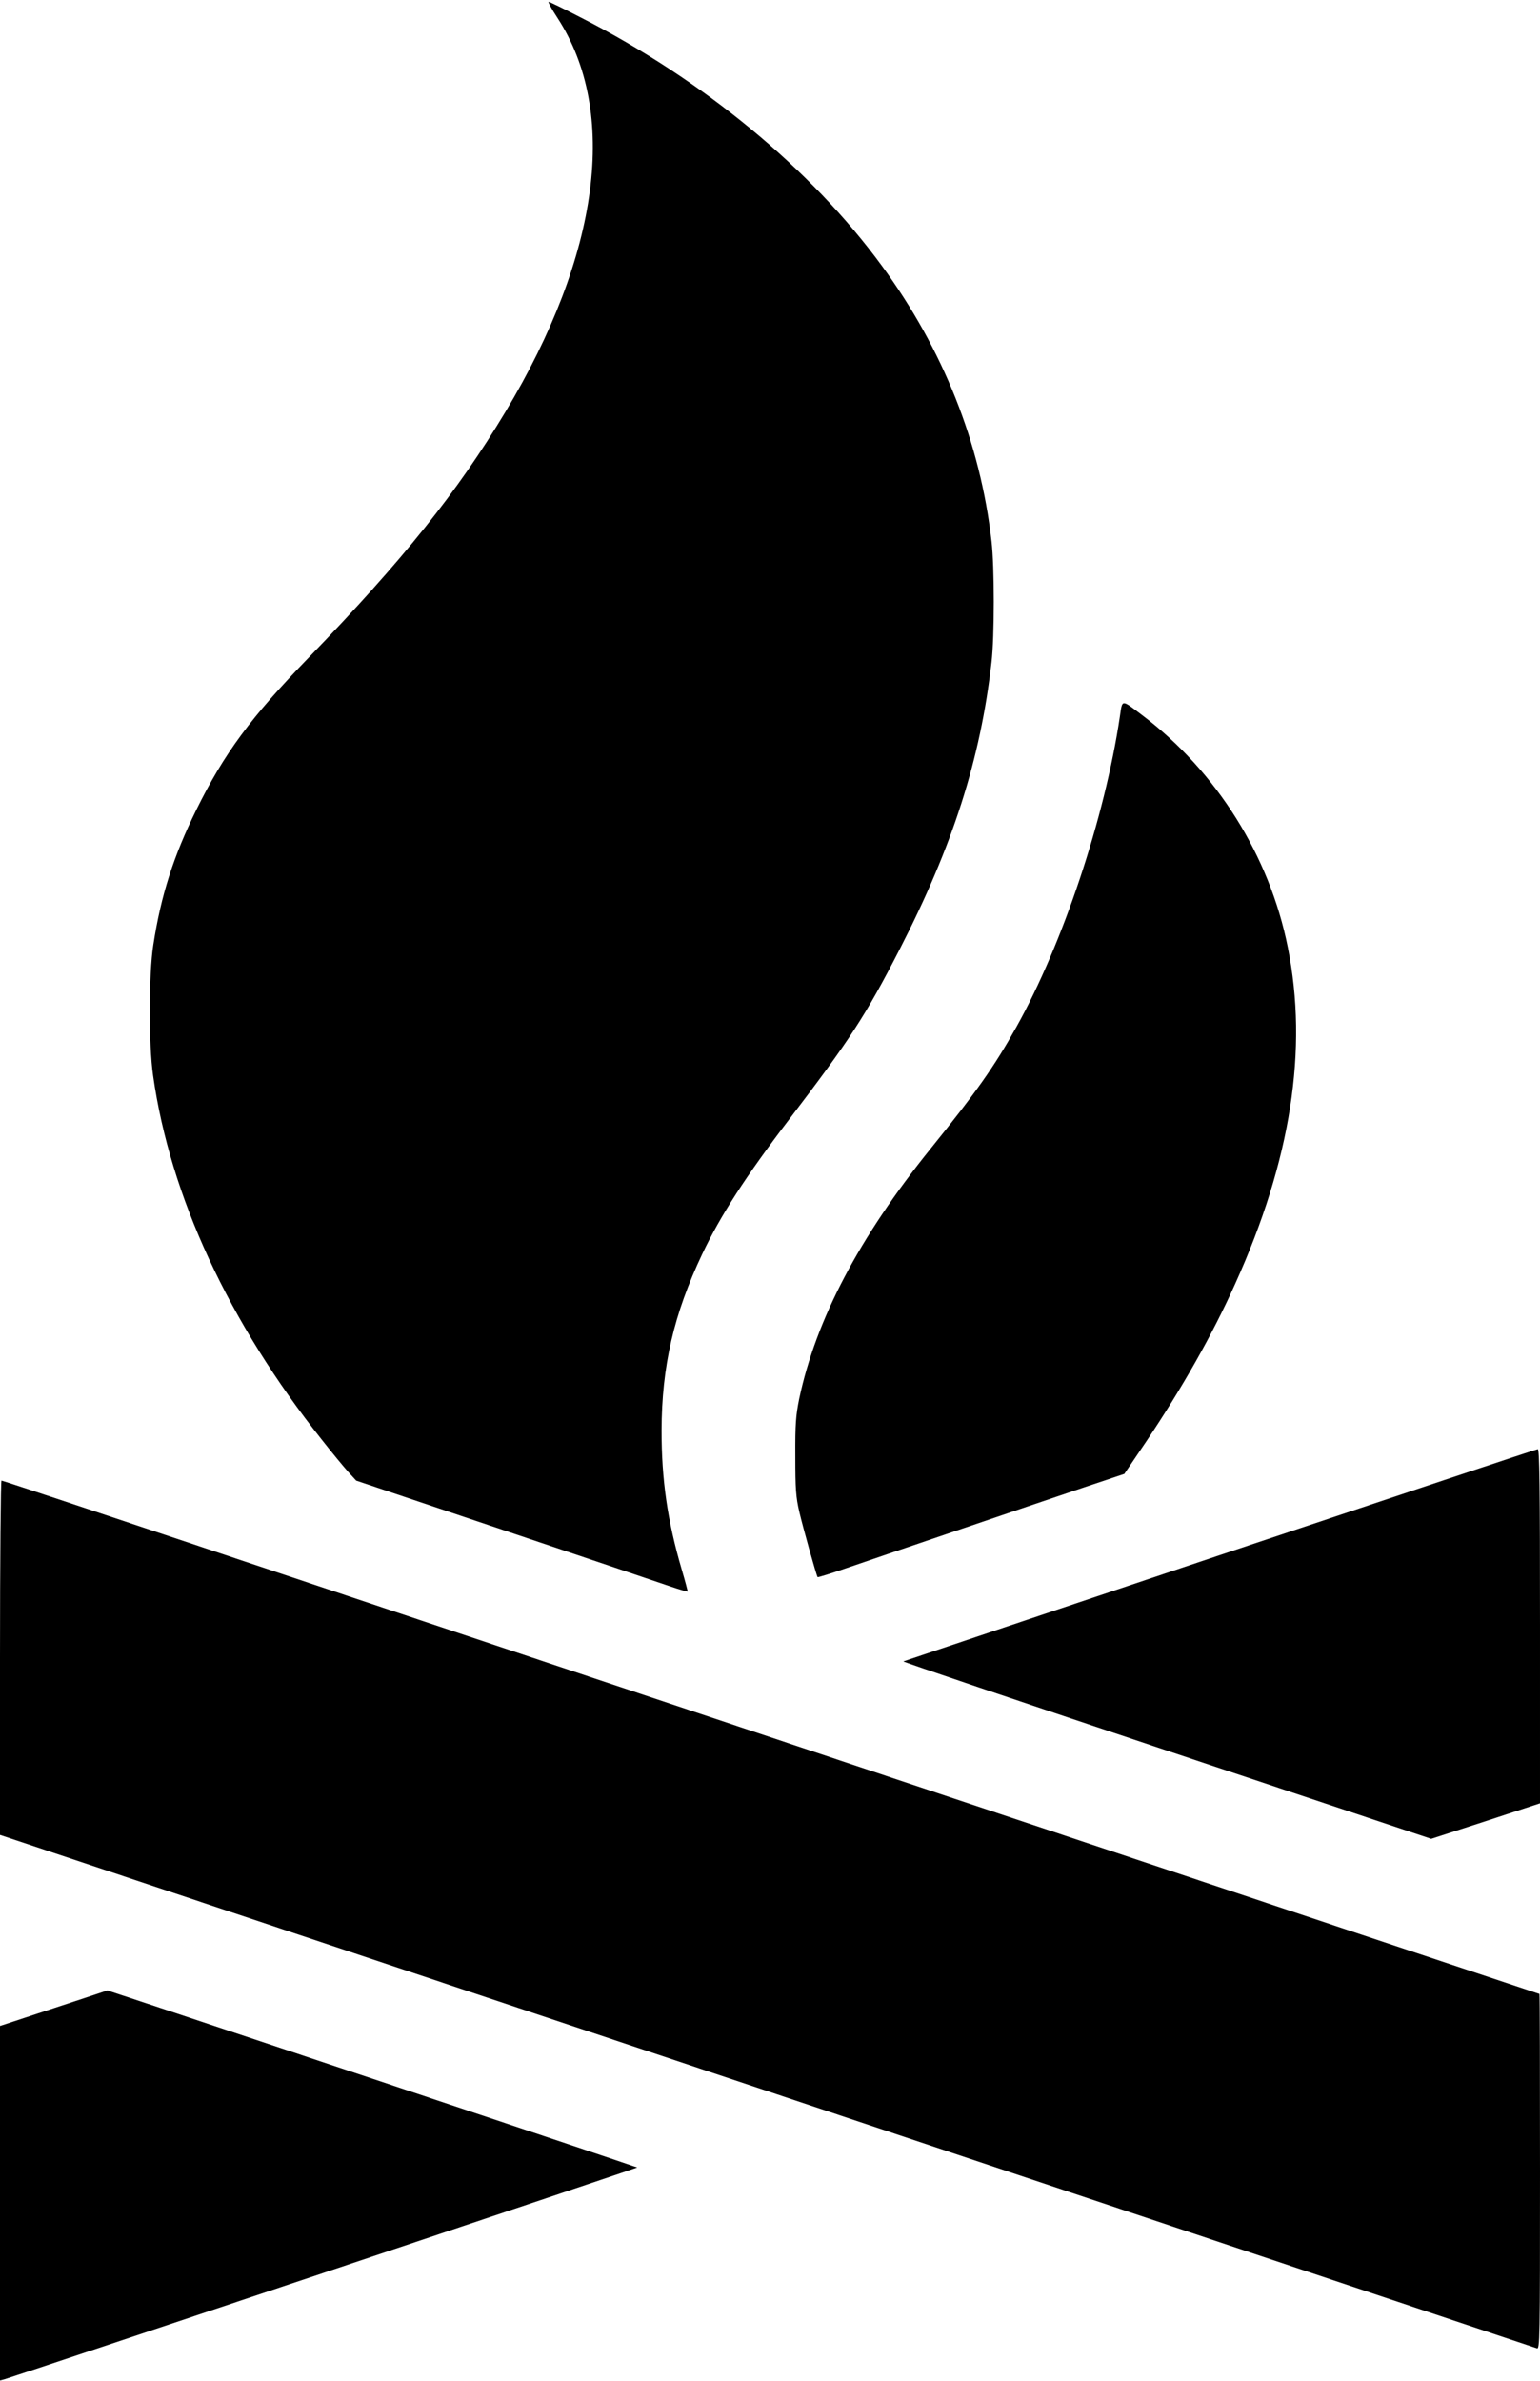 <?xml version="1.0" standalone="no"?>
<!DOCTYPE svg PUBLIC "-//W3C//DTD SVG 20010904//EN"
 "http://www.w3.org/TR/2001/REC-SVG-20010904/DTD/svg10.dtd">
<svg version="1.0" xmlns="http://www.w3.org/2000/svg"
 width="828pt" height="1280pt" viewBox="0 0 828 1280"
 preserveAspectRatio="xMidYMid meet">
<g transform="translate(0,1280) scale(0.1,-0.1)"
fill="#000000" stroke="none">
<path d="M2997 12704 c329 -506 229 -1272 -280 -2119 -258 -430 -549 -794
-1053 -1316 -317 -327 -459 -520 -609 -824 -122 -248 -190 -459 -231 -727 -24
-154 -25 -534 -1 -700 91 -647 408 -1330 907 -1958 54 -69 118 -146 142 -173
l43 -47 800 -269 c440 -148 840 -283 889 -300 50 -17 91 -29 93 -27 1 1 -13
55 -32 119 -77 263 -108 481 -108 747 1 344 65 624 219 949 98 206 233 416
468 724 326 428 408 553 593 913 285 555 434 1019 494 1544 16 135 16 514 0
650 -60 528 -260 1031 -589 1480 -382 522 -961 1000 -1620 1336 -89 46 -167
84 -172 84 -5 0 16 -39 47 -86z"/>
<path d="M6021 8947 c-81 -544 -307 -1222 -556 -1668 -120 -215 -215 -349
-461 -654 -384 -476 -617 -919 -707 -1345 -18 -89 -22 -136 -21 -310 0 -174 3
-219 22 -300 20 -85 91 -339 98 -349 2 -2 70 19 151 47 81 28 348 119 593 202
245 83 549 187 675 229 l230 77 117 173 c195 291 357 576 480 851 299 662 392
1259 282 1807 -98 491 -383 945 -783 1248 -114 86 -106 87 -120 -8z"/>
<path d="M6560 4440 c-932 -313 -1699 -570 -1703 -572 -5 -2 632 -217 1415
-479 l1423 -475 293 95 292 96 0 952 c0 756 -3 953 -12 952 -7 0 -776 -257
-1708 -569z"/>
<path d="M0 3888 l0 -953 1908 -637 c3030 -1011 6335 -2116 6355 -2123 16 -7
17 42 17 949 0 526 -1 956 -3 956 -4 0 -5934 1981 -7391 2469 -478 160 -873
291 -878 291 -4 0 -8 -429 -8 -952z"/>
<path d="M288 2003 l-288 -95 0 -953 0 -953 23 6 c62 18 3405 1137 3403 1139
-4 4 -2847 953 -2849 952 -1 -1 -131 -44 -289 -96z"/>
</g>
</svg>
